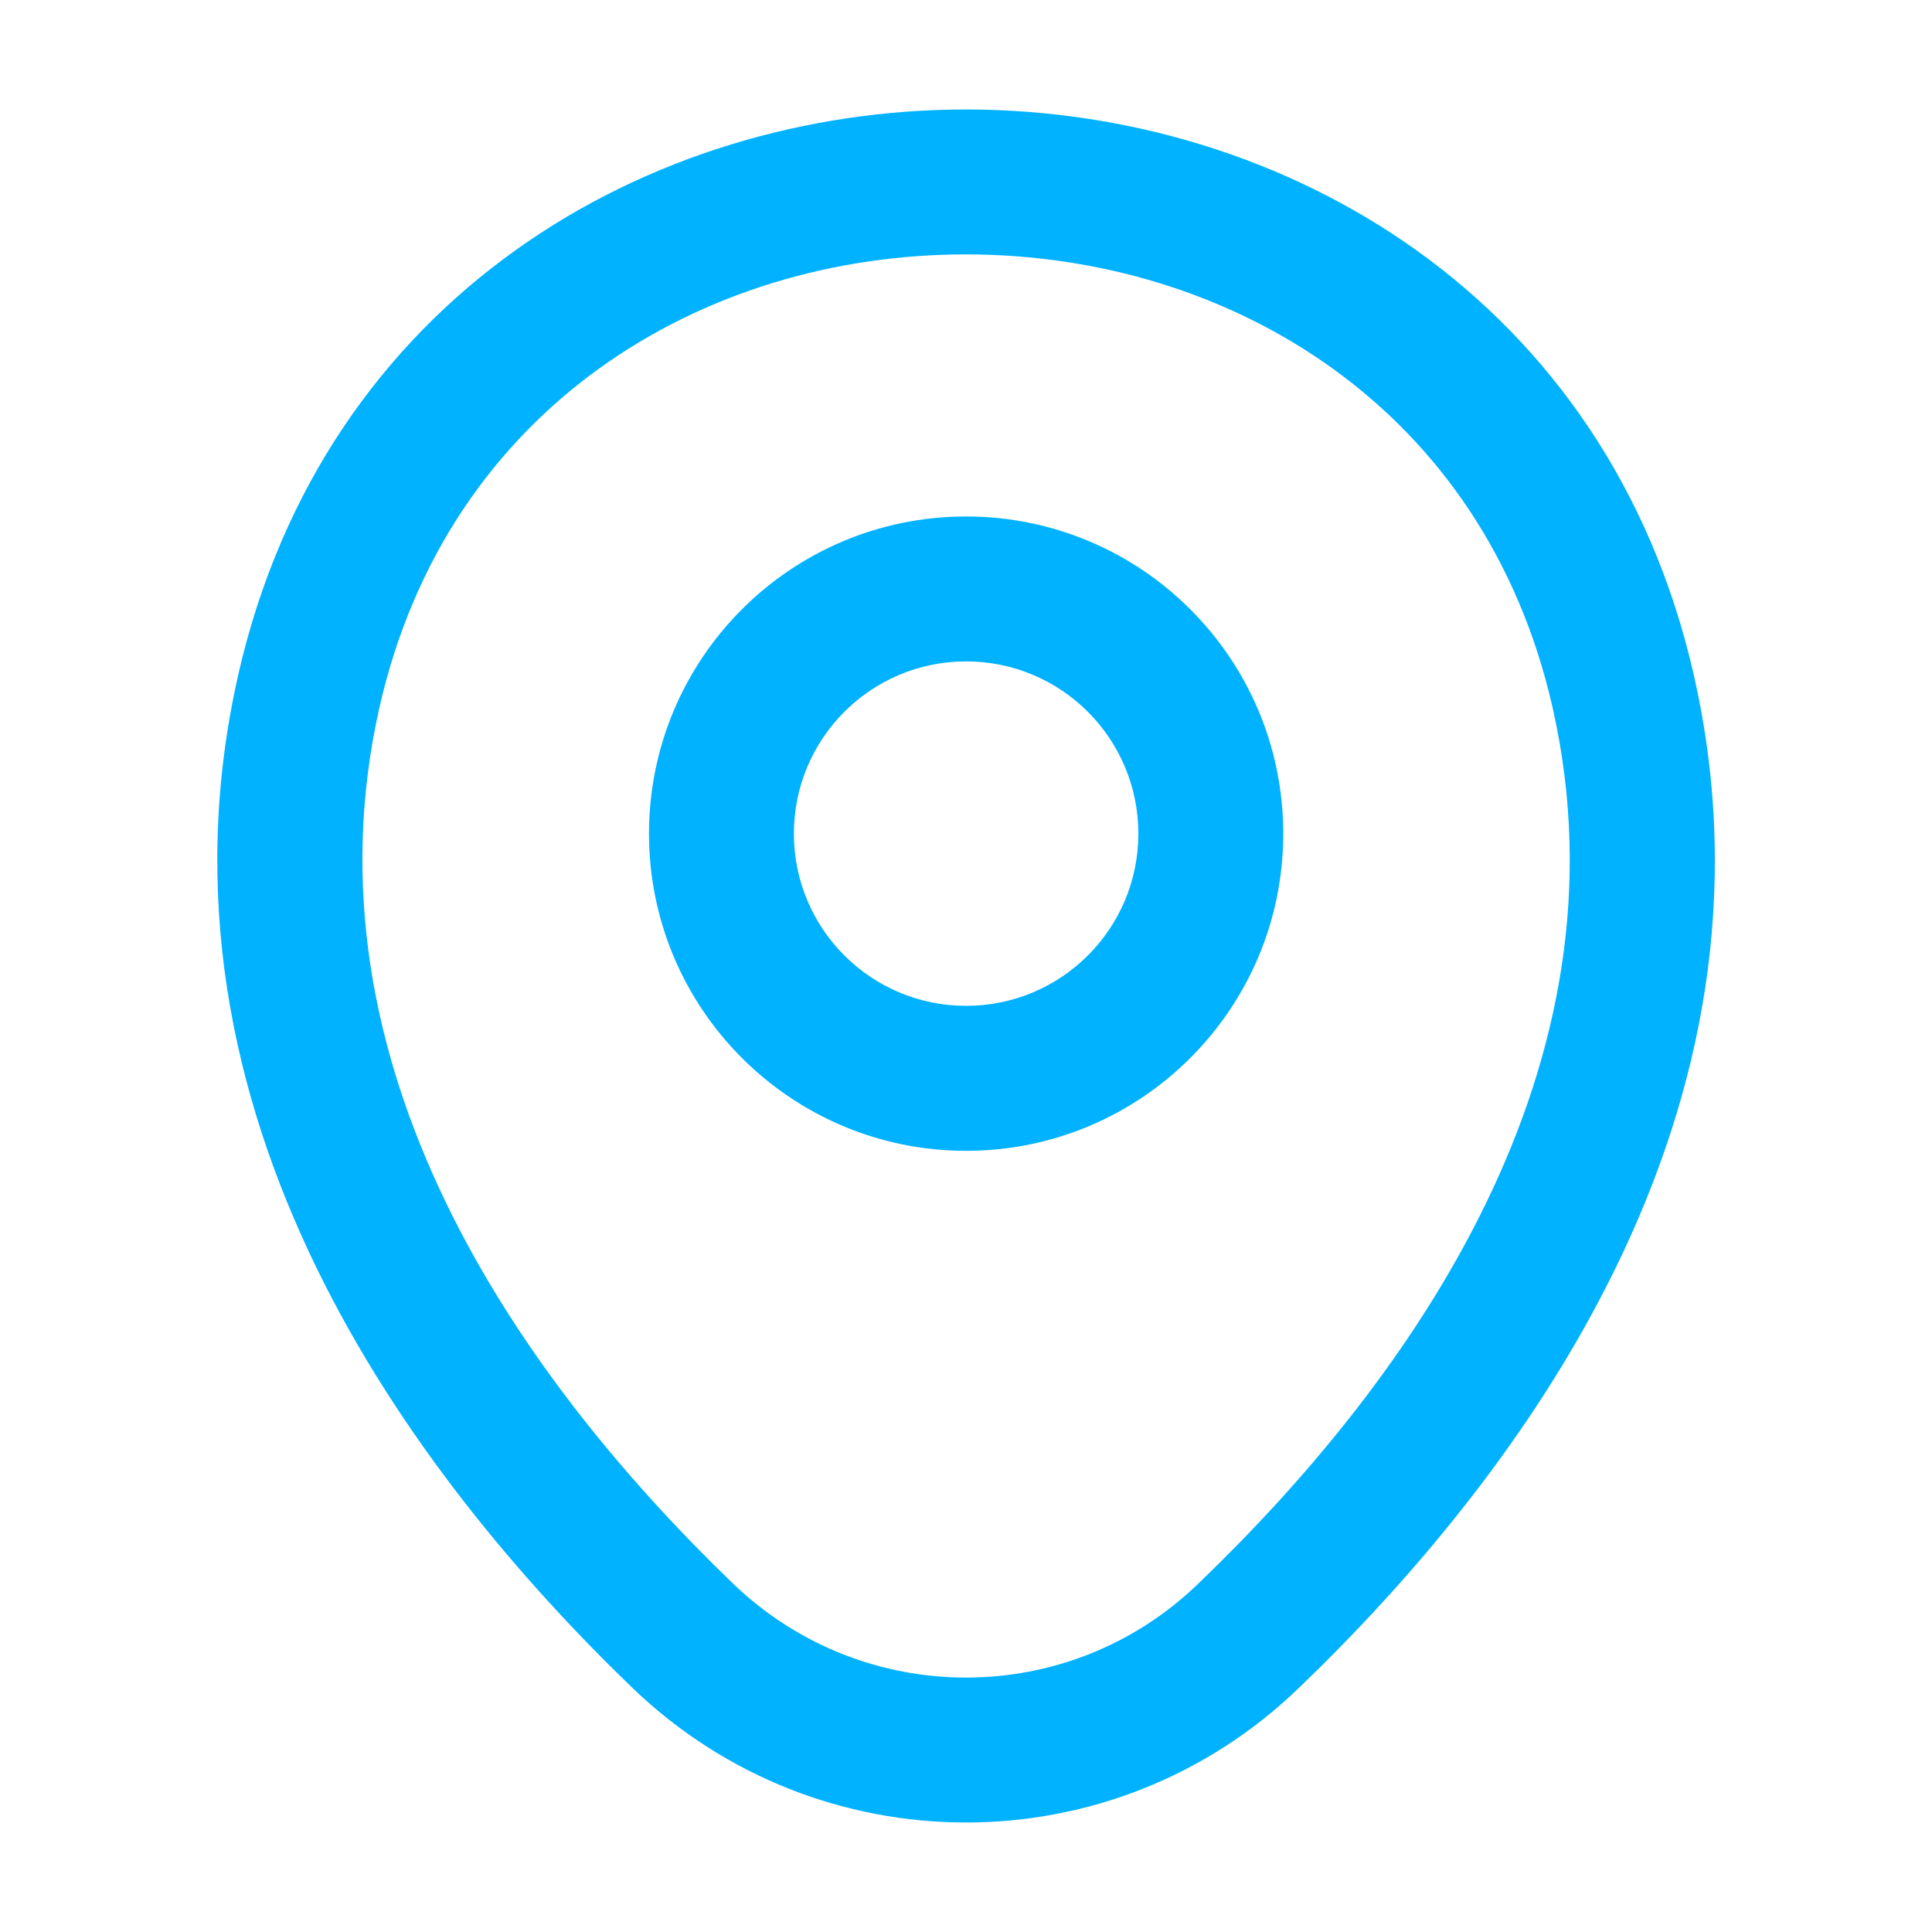 <svg width="24" height="24" viewBox="0 0 24 24" fill="none" xmlns="http://www.w3.org/2000/svg">
<g clip-path="url(#clip0_4300_15781)">
<path fill-rule="evenodd" clip-rule="evenodd" d="M12.001 6.416C9.826 6.416 8.062 8.18 8.062 10.356C8.062 12.532 9.826 14.296 12.001 14.296C14.177 14.296 15.941 12.532 15.941 10.356C15.941 8.18 14.177 6.416 12.001 6.416ZM9.862 10.356C9.862 9.174 10.82 8.216 12.001 8.216C13.183 8.216 14.141 9.174 14.141 10.356C14.141 11.538 13.183 12.495 12.001 12.495C10.82 12.495 9.862 11.538 9.862 10.356Z" fill="#00B2FF"/>
<path fill-rule="evenodd" clip-rule="evenodd" d="M12.005 1.36C15.947 1.363 19.978 3.691 21.043 8.394C22.274 13.835 18.876 18.335 16.132 20.971C13.824 23.197 10.176 23.195 7.86 20.971L7.859 20.97C5.125 18.335 1.728 13.825 2.959 8.384C4.029 3.681 8.063 1.358 12.005 1.36ZM4.715 8.782C5.564 5.049 8.739 3.158 12.004 3.16C15.269 3.163 18.442 5.058 19.287 8.791C20.296 13.248 17.538 17.125 14.885 19.673L14.883 19.675C13.275 21.227 10.729 21.229 9.108 19.674C6.465 17.126 3.706 13.239 4.715 8.782Z" fill="#00B2FF"/>
</g>
<defs>
<clipPath id="clip0_4300_15781">
<rect width="24" height="24" fill="white"/>
</clipPath>
</defs>
</svg>
